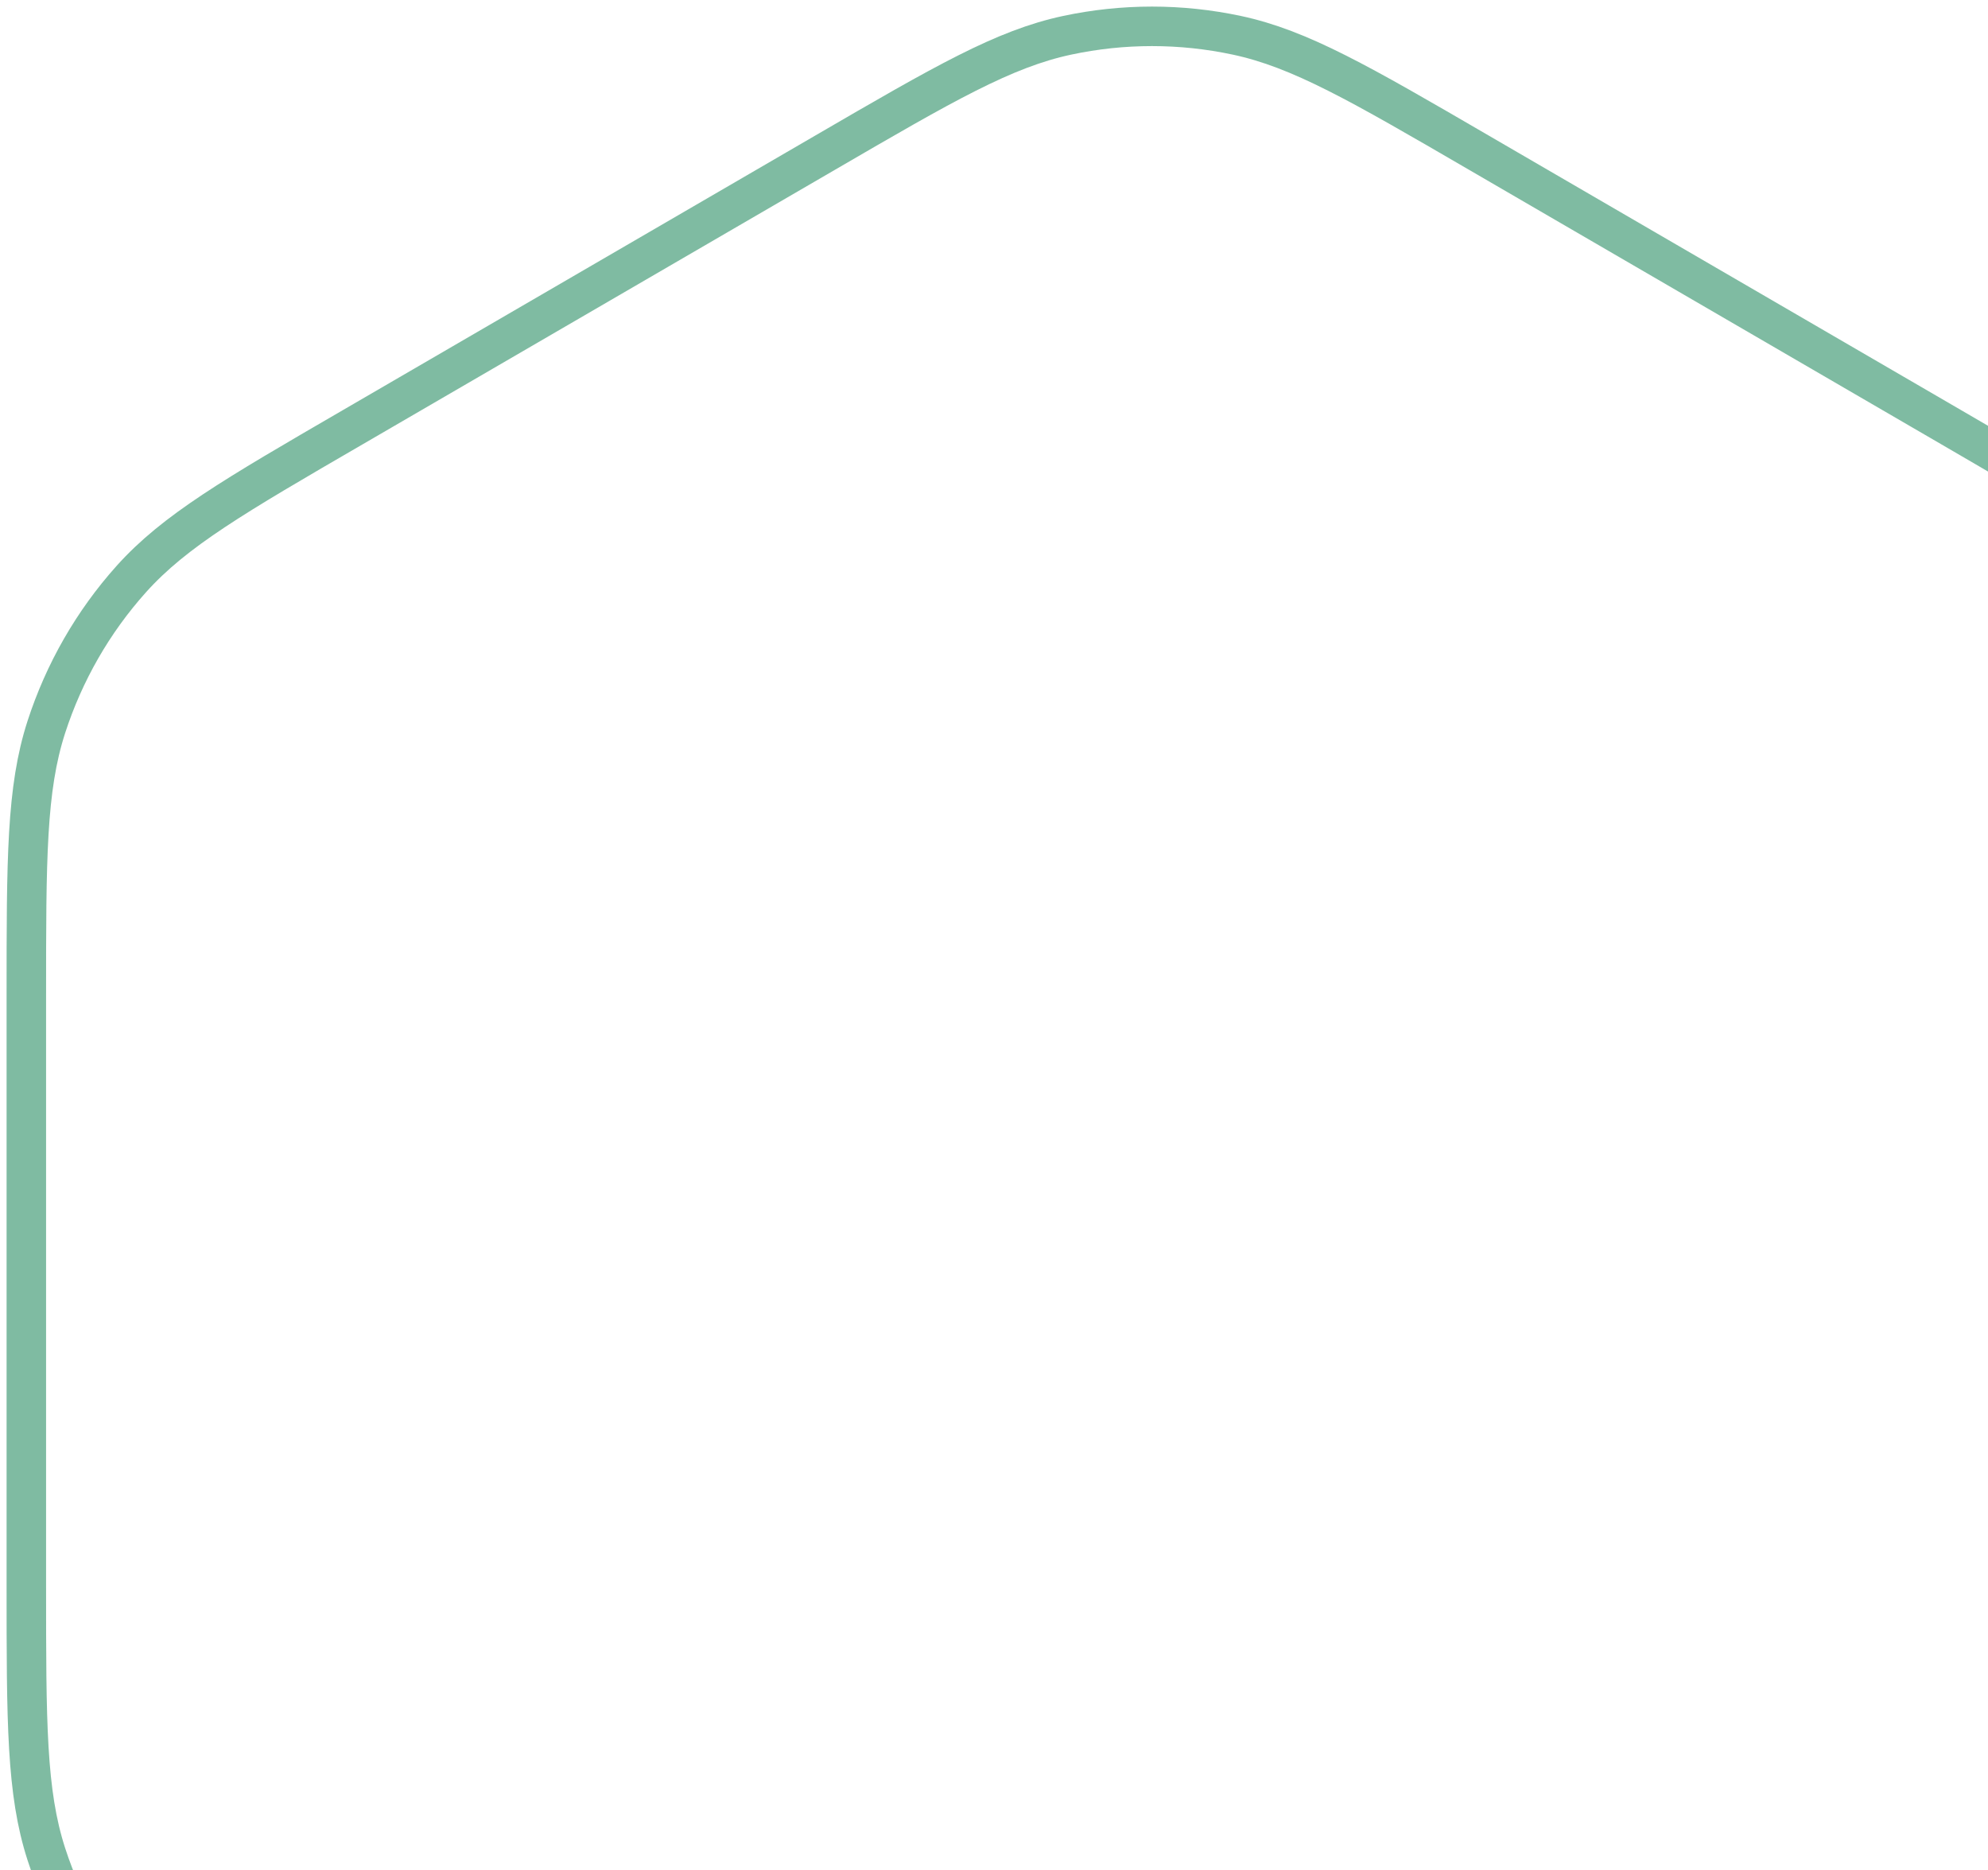<?xml version="1.0" encoding="UTF-8"?> <svg xmlns="http://www.w3.org/2000/svg" width="151" height="142" viewBox="0 0 151 142" fill="none"><g clip-path="url(#clip0_605_657)"><path opacity="0.5" d="M62.681 11.588C71.722 6.331 76.243 3.708 81.051 2.681C85.304 1.773 89.696 1.773 93.949 2.681C98.757 3.708 103.278 6.331 112.319 11.588L148.176 32.424C157.218 37.681 161.738 40.304 165.029 43.974C167.944 47.226 170.135 51.056 171.483 55.215C173 59.913 173 65.17 173 75.673V120.327C173 130.83 173 136.087 171.483 140.785C170.135 144.944 167.944 148.774 165.029 152.026C161.738 155.696 157.218 158.329 148.176 163.576L112.319 184.412C103.278 189.669 98.757 192.292 93.949 193.319C89.696 194.227 85.304 194.227 81.051 193.319C76.243 192.292 71.722 189.669 62.681 184.412L26.824 163.576C17.782 158.319 13.262 155.696 9.971 152.026C7.066 148.774 4.865 144.944 3.517 140.785C2 136.087 2 130.83 2 120.327V75.673C2 65.17 2 59.913 3.517 55.215C4.865 51.056 7.056 47.226 9.971 43.974C13.262 40.304 17.782 37.67 26.824 32.424L62.681 11.588Z" stroke="#007846" stroke-width="3" stroke-miterlimit="10"></path></g><defs><clipPath id="clip0_605_657"><rect width="151" height="142" fill="white"></rect></clipPath></defs></svg> 